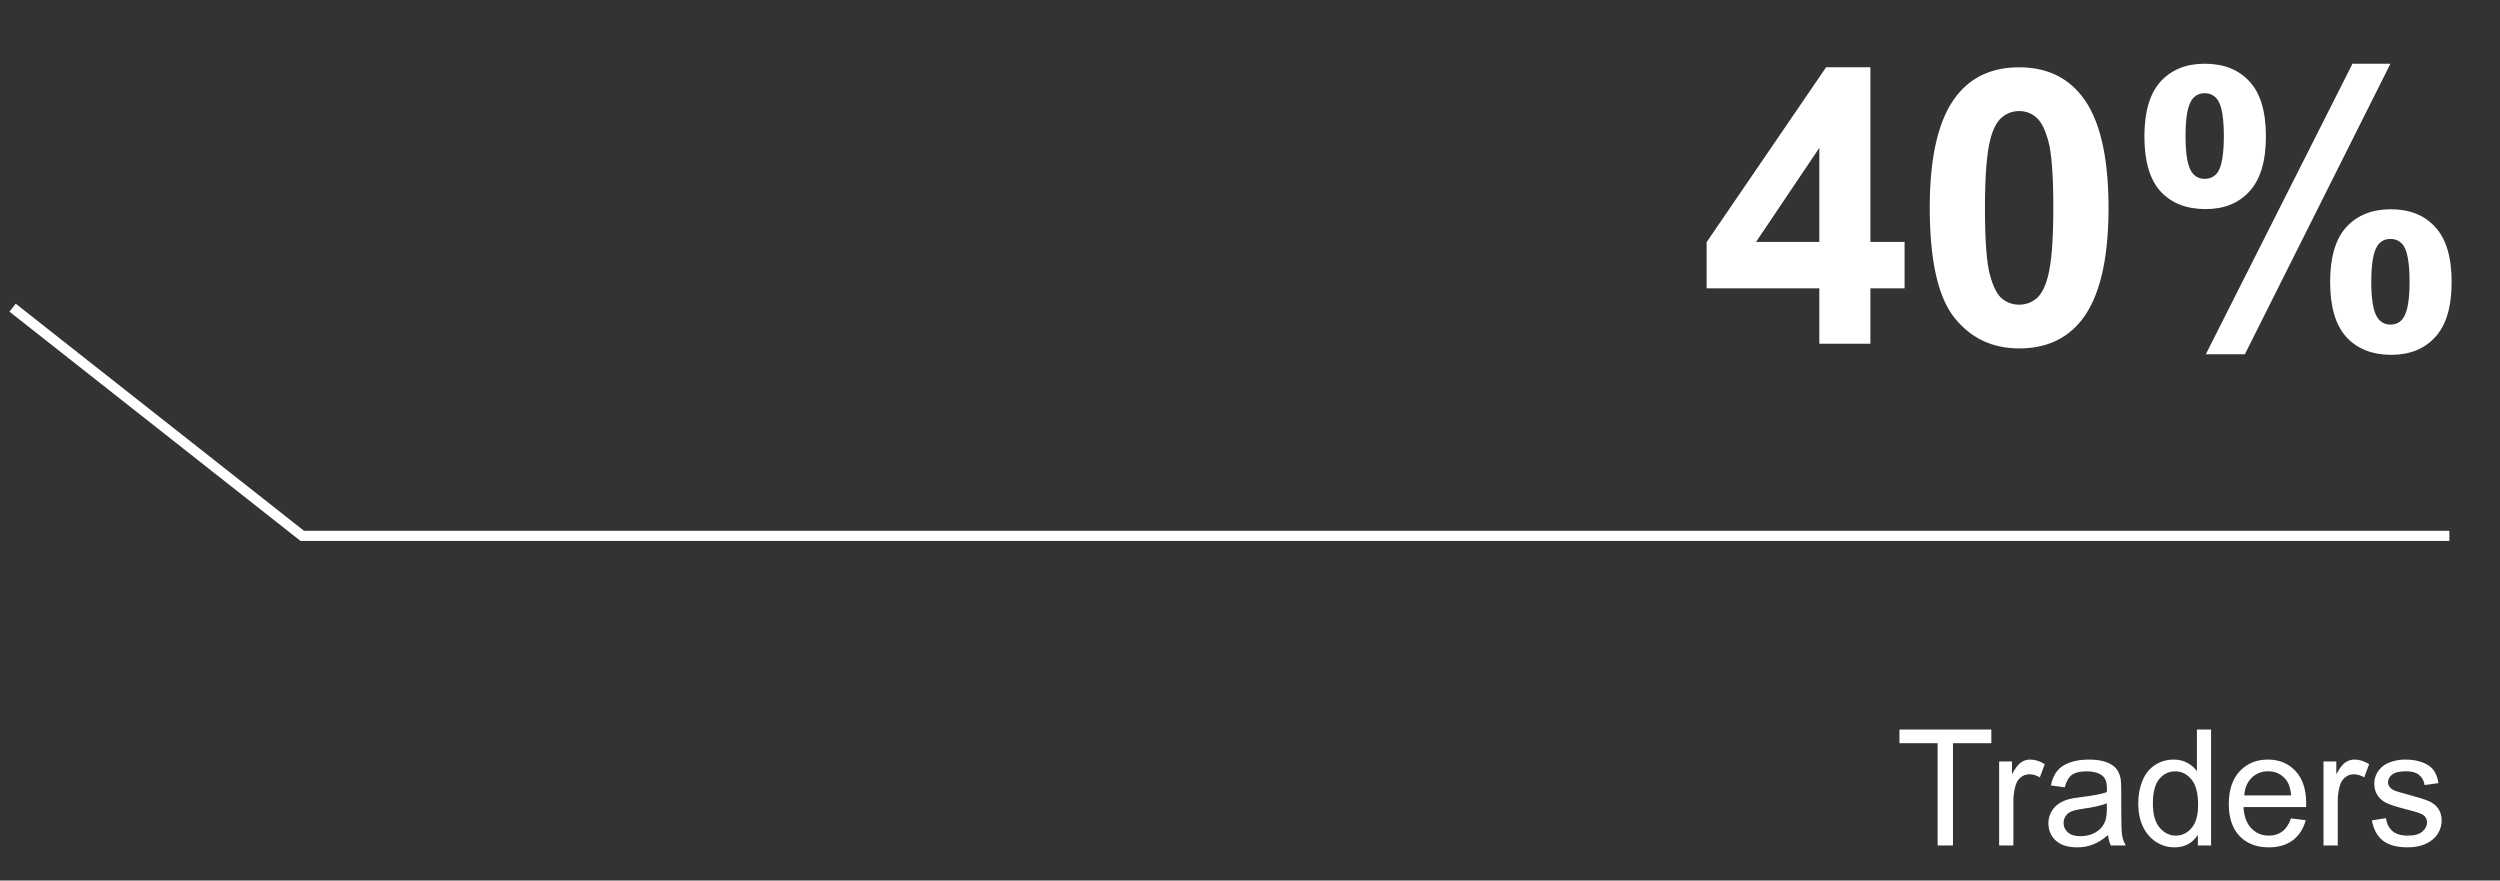 <svg width="247" height="87" viewBox="0 0 247 87" fill="none" xmlns="http://www.w3.org/2000/svg">
<rect x="0" y="0" width="247" height="87" fill="#333333" stroke="none"/>
<path d="M191.438 83.53V73.428H187.665V72.077H196.743V73.428H192.954V83.53H191.438ZM197.516 83.53V75.233H198.782V76.491C199.105 75.902 199.402 75.514 199.672 75.327C199.948 75.139 200.25 75.045 200.579 75.045C201.053 75.045 201.534 75.196 202.024 75.499L201.54 76.803C201.196 76.6 200.852 76.499 200.508 76.499C200.201 76.499 199.925 76.592 199.68 76.78C199.435 76.962 199.261 77.217 199.157 77.545C199 78.045 198.922 78.592 198.922 79.186V83.53H197.516ZM208.274 82.506C207.753 82.949 207.25 83.261 206.766 83.444C206.287 83.626 205.771 83.717 205.219 83.717C204.308 83.717 203.607 83.496 203.118 83.053C202.628 82.605 202.383 82.035 202.383 81.342C202.383 80.936 202.474 80.566 202.657 80.233C202.844 79.894 203.086 79.624 203.383 79.42C203.685 79.217 204.024 79.064 204.399 78.959C204.675 78.886 205.092 78.816 205.649 78.749C206.784 78.613 207.62 78.452 208.157 78.264C208.162 78.071 208.165 77.949 208.165 77.897C208.165 77.324 208.032 76.92 207.766 76.686C207.407 76.368 206.873 76.209 206.165 76.209C205.503 76.209 205.014 76.327 204.696 76.561C204.383 76.79 204.152 77.199 204 77.787L202.625 77.6C202.75 77.011 202.956 76.537 203.243 76.178C203.529 75.814 203.943 75.535 204.485 75.342C205.027 75.144 205.654 75.045 206.368 75.045C207.076 75.045 207.652 75.129 208.094 75.295C208.537 75.462 208.862 75.673 209.071 75.928C209.279 76.178 209.425 76.496 209.508 76.881C209.555 77.121 209.579 77.553 209.579 78.178V80.053C209.579 81.361 209.607 82.189 209.665 82.537C209.727 82.881 209.847 83.212 210.024 83.53H208.555C208.409 83.238 208.316 82.897 208.274 82.506ZM208.157 79.366C207.646 79.574 206.881 79.751 205.86 79.897C205.282 79.98 204.873 80.074 204.633 80.178C204.394 80.282 204.209 80.436 204.079 80.639C203.948 80.837 203.883 81.058 203.883 81.303C203.883 81.678 204.024 81.991 204.305 82.241C204.592 82.491 205.008 82.616 205.555 82.616C206.097 82.616 206.579 82.499 207 82.264C207.422 82.025 207.732 81.699 207.93 81.287C208.081 80.97 208.157 80.501 208.157 79.881V79.366ZM217.149 83.53V82.483C216.623 83.306 215.849 83.717 214.829 83.717C214.167 83.717 213.558 83.535 213 83.17C212.448 82.806 212.019 82.298 211.711 81.647C211.409 80.991 211.258 80.238 211.258 79.389C211.258 78.561 211.396 77.811 211.672 77.139C211.948 76.462 212.362 75.944 212.915 75.584C213.467 75.225 214.084 75.045 214.766 75.045C215.266 75.045 215.711 75.152 216.102 75.366C216.493 75.574 216.81 75.847 217.055 76.186V72.077H218.454V83.53H217.149ZM212.704 79.389C212.704 80.452 212.928 81.246 213.375 81.772C213.823 82.298 214.352 82.561 214.961 82.561C215.576 82.561 216.097 82.311 216.524 81.811C216.956 81.306 217.172 80.537 217.172 79.506C217.172 78.371 216.954 77.537 216.516 77.006C216.079 76.475 215.54 76.209 214.899 76.209C214.274 76.209 213.75 76.465 213.329 76.975C212.912 77.486 212.704 78.29 212.704 79.389ZM226.352 80.858L227.805 81.037C227.576 81.886 227.152 82.545 226.532 83.014C225.912 83.483 225.12 83.717 224.157 83.717C222.943 83.717 221.98 83.345 221.266 82.6C220.558 81.85 220.204 80.801 220.204 79.452C220.204 78.056 220.563 76.972 221.282 76.202C222 75.431 222.933 75.045 224.079 75.045C225.188 75.045 226.094 75.423 226.797 76.178C227.5 76.933 227.852 77.996 227.852 79.366C227.852 79.449 227.849 79.574 227.844 79.741H221.657C221.709 80.652 221.967 81.35 222.43 81.834C222.894 82.319 223.472 82.561 224.165 82.561C224.68 82.561 225.12 82.426 225.485 82.155C225.849 81.884 226.139 81.452 226.352 80.858ZM221.735 78.584H226.368C226.305 77.886 226.128 77.363 225.836 77.014C225.389 76.472 224.808 76.202 224.094 76.202C223.448 76.202 222.904 76.418 222.461 76.85C222.024 77.282 221.782 77.861 221.735 78.584ZM229.563 83.53V75.233H230.829V76.491C231.152 75.902 231.448 75.514 231.719 75.327C231.995 75.139 232.297 75.045 232.625 75.045C233.099 75.045 233.581 75.196 234.071 75.499L233.586 76.803C233.243 76.6 232.899 76.499 232.555 76.499C232.248 76.499 231.972 76.592 231.727 76.78C231.482 76.962 231.308 77.217 231.204 77.545C231.047 78.045 230.969 78.592 230.969 79.186V83.53H229.563ZM234.344 81.053L235.735 80.834C235.813 81.392 236.029 81.819 236.383 82.116C236.743 82.412 237.243 82.561 237.883 82.561C238.529 82.561 239.008 82.431 239.321 82.17C239.633 81.905 239.79 81.595 239.79 81.241C239.79 80.923 239.652 80.673 239.375 80.491C239.183 80.366 238.704 80.207 237.938 80.014C236.907 79.754 236.191 79.53 235.79 79.342C235.394 79.15 235.092 78.886 234.883 78.553C234.68 78.215 234.579 77.842 234.579 77.436C234.579 77.066 234.662 76.725 234.829 76.412C235 76.095 235.232 75.832 235.524 75.624C235.743 75.462 236.04 75.327 236.415 75.217C236.795 75.103 237.201 75.045 237.633 75.045C238.284 75.045 238.855 75.139 239.344 75.327C239.839 75.514 240.204 75.769 240.438 76.092C240.672 76.41 240.834 76.837 240.922 77.374L239.547 77.561C239.485 77.134 239.303 76.801 239 76.561C238.704 76.321 238.282 76.202 237.735 76.202C237.089 76.202 236.628 76.308 236.352 76.522C236.076 76.736 235.938 76.986 235.938 77.272C235.938 77.454 235.995 77.618 236.11 77.764C236.224 77.915 236.404 78.04 236.649 78.139C236.79 78.191 237.204 78.311 237.891 78.499C238.886 78.764 239.579 78.983 239.969 79.155C240.365 79.321 240.675 79.566 240.899 79.889C241.123 80.212 241.235 80.613 241.235 81.092C241.235 81.561 241.097 82.004 240.821 82.42C240.55 82.832 240.157 83.152 239.641 83.381C239.125 83.605 238.542 83.717 237.891 83.717C236.813 83.717 235.99 83.493 235.422 83.045C234.86 82.597 234.5 81.933 234.344 81.053Z" fill="white"/>
<path d="M179.749 33.961V28.488H168.616V23.923L180.417 6.649H184.795V23.905H188.172V28.488H184.795V33.961H179.749ZM179.749 23.905V14.609L173.496 23.905H179.749ZM199.491 6.649C202.125 6.649 204.185 7.589 205.669 9.469C207.438 11.696 208.323 15.388 208.323 20.546C208.323 25.692 207.432 29.391 205.651 31.642C204.179 33.498 202.125 34.425 199.491 34.425C196.844 34.425 194.71 33.411 193.089 31.382C191.469 29.341 190.659 25.711 190.659 20.491C190.659 15.37 191.549 11.683 193.331 9.432C194.803 7.577 196.856 6.649 199.491 6.649ZM199.491 10.972C198.86 10.972 198.297 11.176 197.802 11.584C197.307 11.98 196.924 12.698 196.652 13.737C196.293 15.085 196.114 17.355 196.114 20.546C196.114 23.738 196.275 25.933 196.596 27.133C196.918 28.321 197.32 29.112 197.802 29.508C198.297 29.904 198.86 30.102 199.491 30.102C200.122 30.102 200.684 29.904 201.179 29.508C201.674 29.1 202.057 28.376 202.33 27.337C202.688 26.001 202.868 23.738 202.868 20.546C202.868 17.355 202.707 15.165 202.385 13.978C202.064 12.778 201.655 11.98 201.161 11.584C200.678 11.176 200.122 10.972 199.491 10.972ZM211.867 13.477C211.867 11.04 212.399 9.234 213.462 8.059C214.539 6.884 215.992 6.296 217.823 6.296C219.715 6.296 221.194 6.884 222.257 8.059C223.333 9.222 223.872 11.028 223.872 13.477C223.872 15.914 223.333 17.72 222.257 18.895C221.194 20.07 219.746 20.658 217.916 20.658C216.023 20.658 214.539 20.076 213.462 18.913C212.399 17.738 211.867 15.926 211.867 13.477ZM215.93 13.44C215.93 15.209 216.134 16.396 216.542 17.002C216.852 17.448 217.278 17.67 217.823 17.67C218.379 17.67 218.812 17.448 219.122 17.002C219.517 16.396 219.715 15.209 219.715 13.44C219.715 11.671 219.517 10.49 219.122 9.896C218.812 9.438 218.379 9.209 217.823 9.209C217.278 9.209 216.852 9.432 216.542 9.877C216.134 10.483 215.93 11.671 215.93 13.44ZM221.793 35.001H217.934L232.425 6.296H236.173L221.793 35.001ZM230.217 27.857C230.217 25.42 230.749 23.614 231.813 22.439C232.889 21.264 234.355 20.676 236.21 20.676C238.078 20.676 239.544 21.264 240.608 22.439C241.684 23.614 242.222 25.42 242.222 27.857C242.222 30.306 241.684 32.118 240.608 33.293C239.544 34.469 238.097 35.056 236.266 35.056C234.374 35.056 232.889 34.469 231.813 33.293C230.749 32.118 230.217 30.306 230.217 27.857ZM234.281 27.838C234.281 29.607 234.485 30.788 234.893 31.382C235.202 31.84 235.629 32.069 236.173 32.069C236.73 32.069 237.157 31.846 237.454 31.401C237.862 30.795 238.066 29.607 238.066 27.838C238.066 26.07 237.868 24.882 237.472 24.276C237.163 23.831 236.73 23.608 236.173 23.608C235.617 23.608 235.19 23.831 234.893 24.276C234.485 24.882 234.281 26.07 234.281 27.838Z" fill="white"/>
<path d="M1.244 30.399L29.866 52.945H241.996" stroke="white"/>
</svg>
